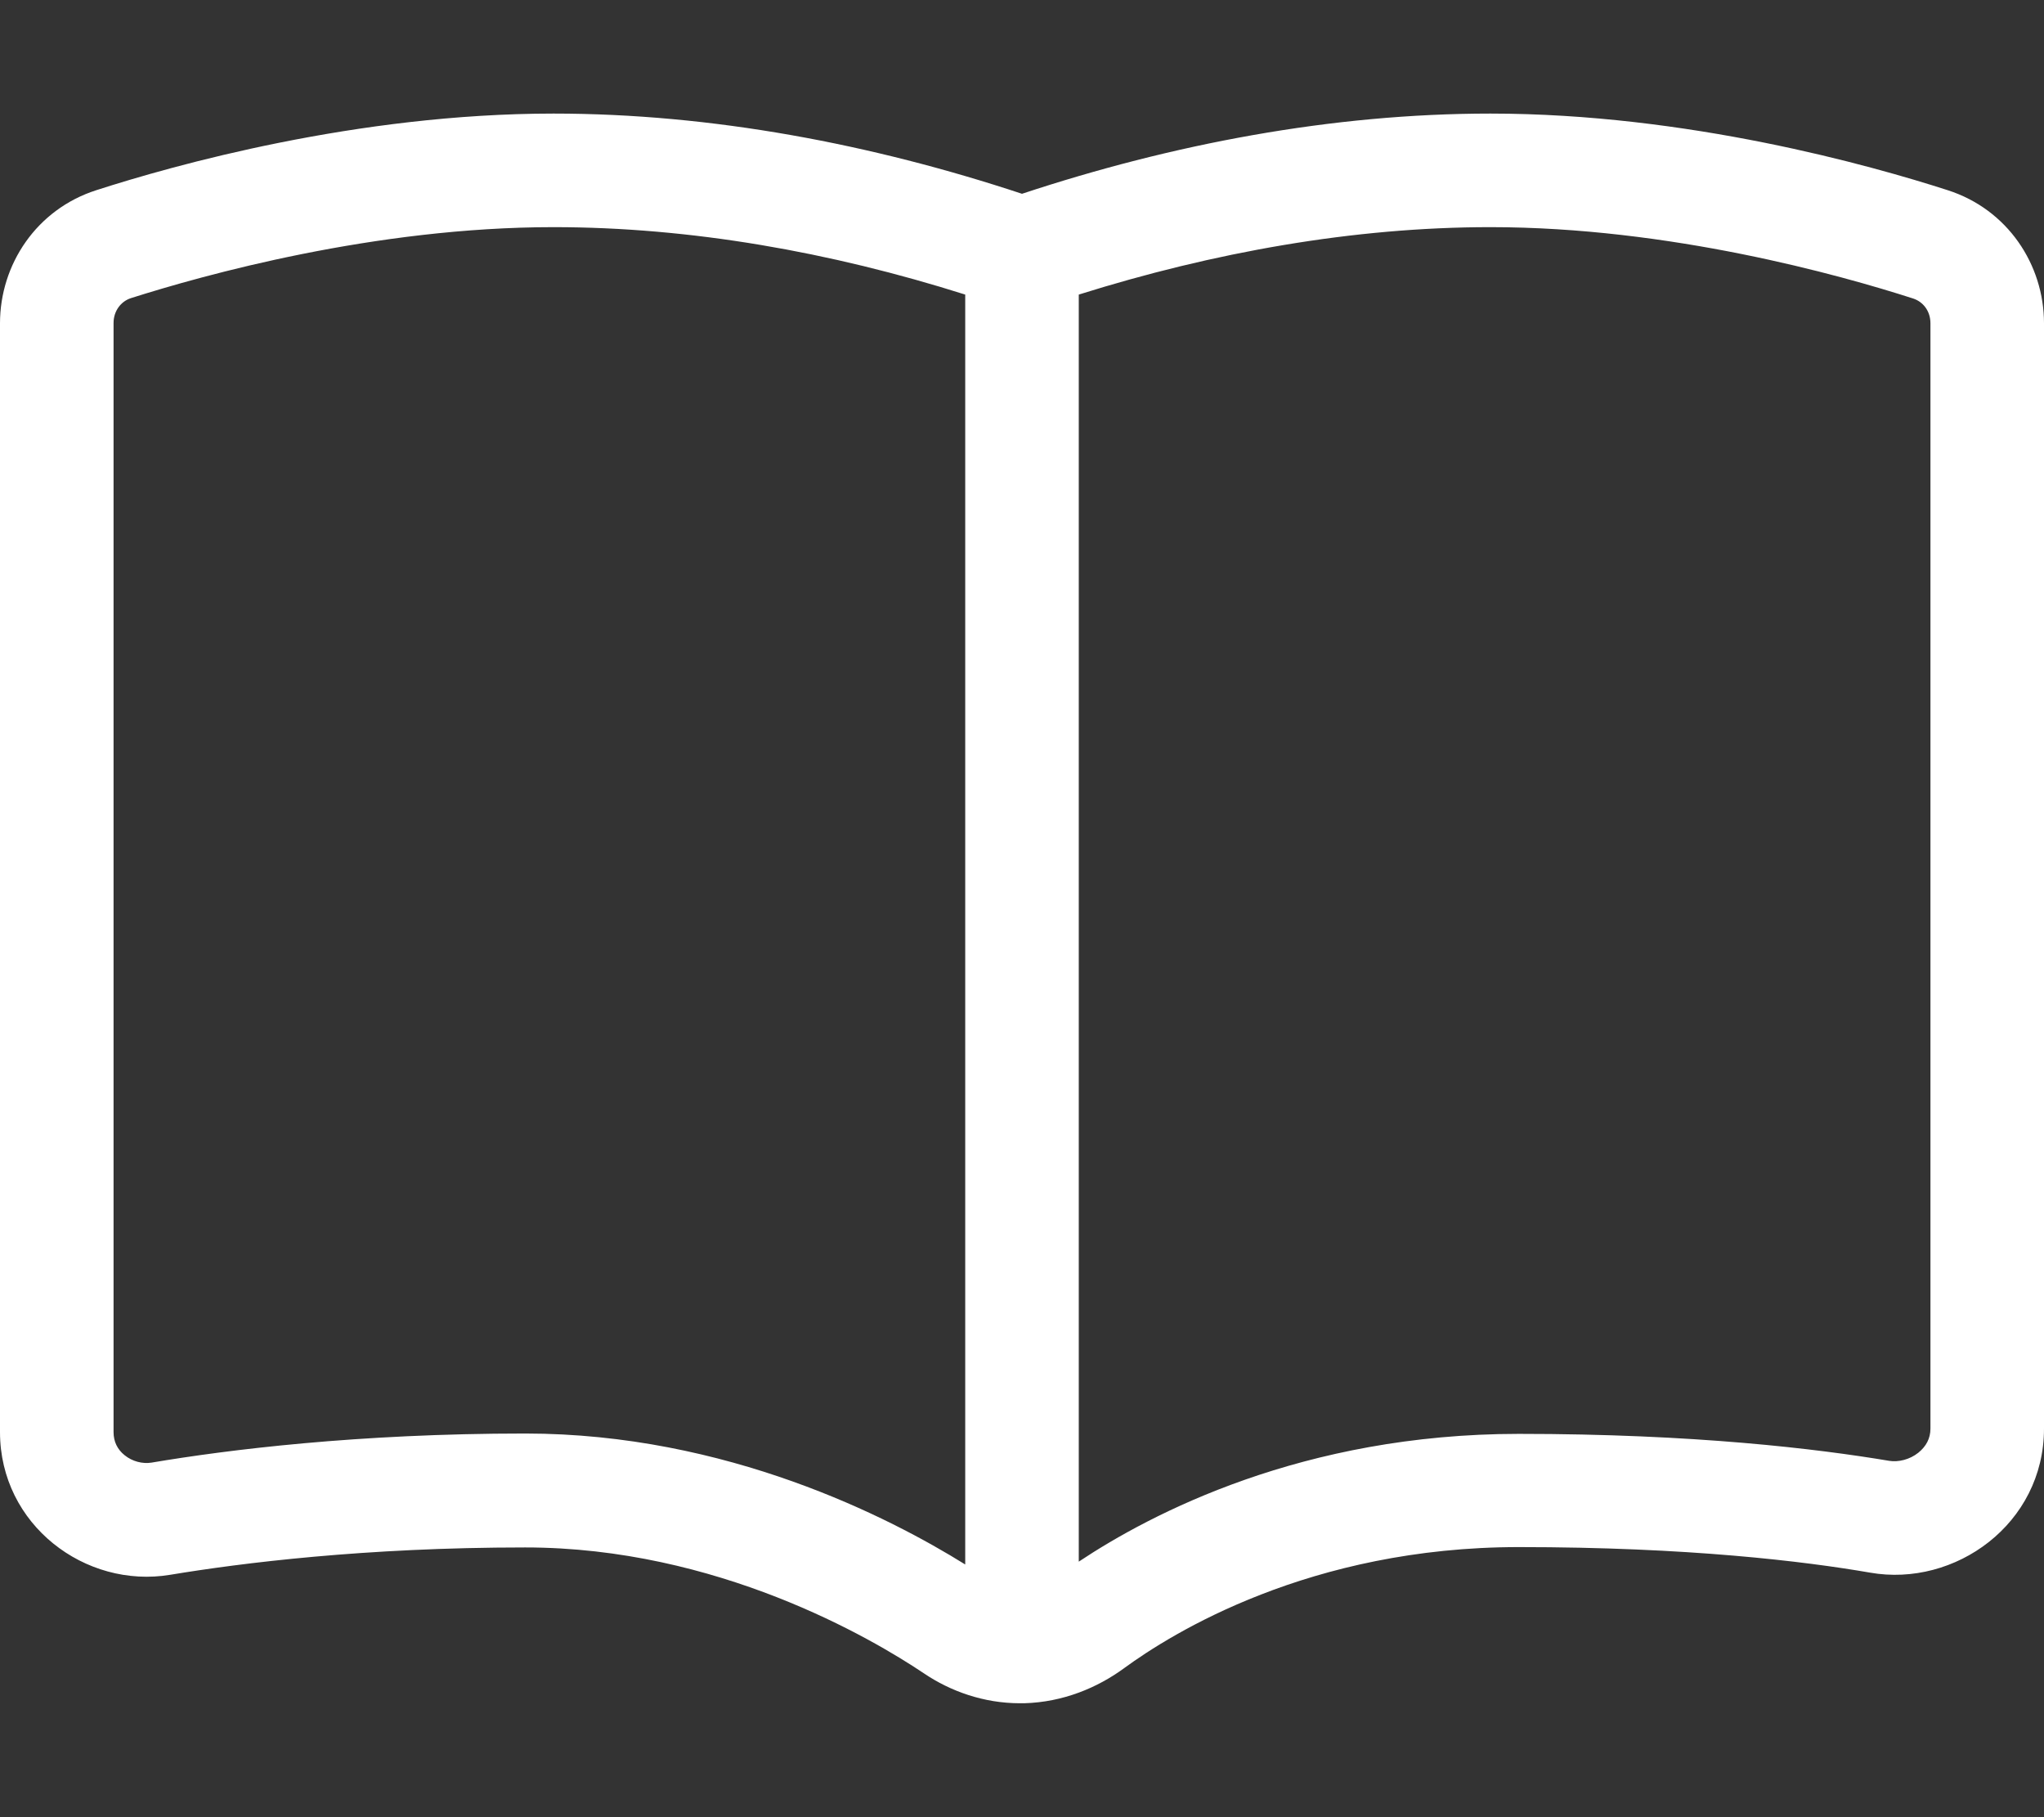 <svg width="576" height="512" viewBox="0 0 576 512" fill="none" xmlns="http://www.w3.org/2000/svg">
<rect x="0" y="0" width="576" height="512" fill="#333333" stroke="none"/>
<path d="M156 32C200.6 32 245.7 40.6 288 54.6C330.3 40.6 375.4 32 420 32C475.4 32 527.2 46.6 548.9 53.6C565.7 59 576 74.5 576 91.1V402.5C576 429.4 550.9 447.3 527 443.1C508.5 439.9 475.7 435.9 428 435.9C369.1 435.9 330.2 460.2 316.8 470C309.3 475.5 299.6 479.6 288.6 479.9C288.4 479.9 288.1 479.9 287.9 479.9C287.8 479.9 287.8 479.9 287.7 479.9C287.6 479.9 287.5 479.9 287.4 479.9C277.2 479.9 267.8 476.5 260.4 471.5C245.5 461.5 202 436 148 436C102.8 436 67.9 440.4 48 443.7C24 447.7 0 429.6 0 403.5V91.1C0 74.5 10.3 59 27.1 53.6C48.8 46.6 100.6 32 156 32ZM304 440C324.3 426.5 367.1 404 428 404C477.5 404 512.1 408.2 532.4 411.6C534.9 412 538.1 411.3 540.6 409.3C542.8 407.5 544 405.3 544 402.5V91.1C544 87.6 541.9 85 539.1 84.1C518.6 77.5 470.5 64 420 64C381.4 64 341.9 71.1 304 83V440ZM272 83C234.1 71 194.6 64 156 64C105.5 64 57.4 77.5 36.9 84C34.1 84.9 32 87.6 32 91V403.5C32 406.2 33.1 408.4 35.1 410C37.3 411.8 40.2 412.5 42.7 412.1C64 408.5 100.7 403.9 148 403.9C204.8 403.9 250.8 427.6 272 440.8V83Z" fill="white"/>
</svg>
